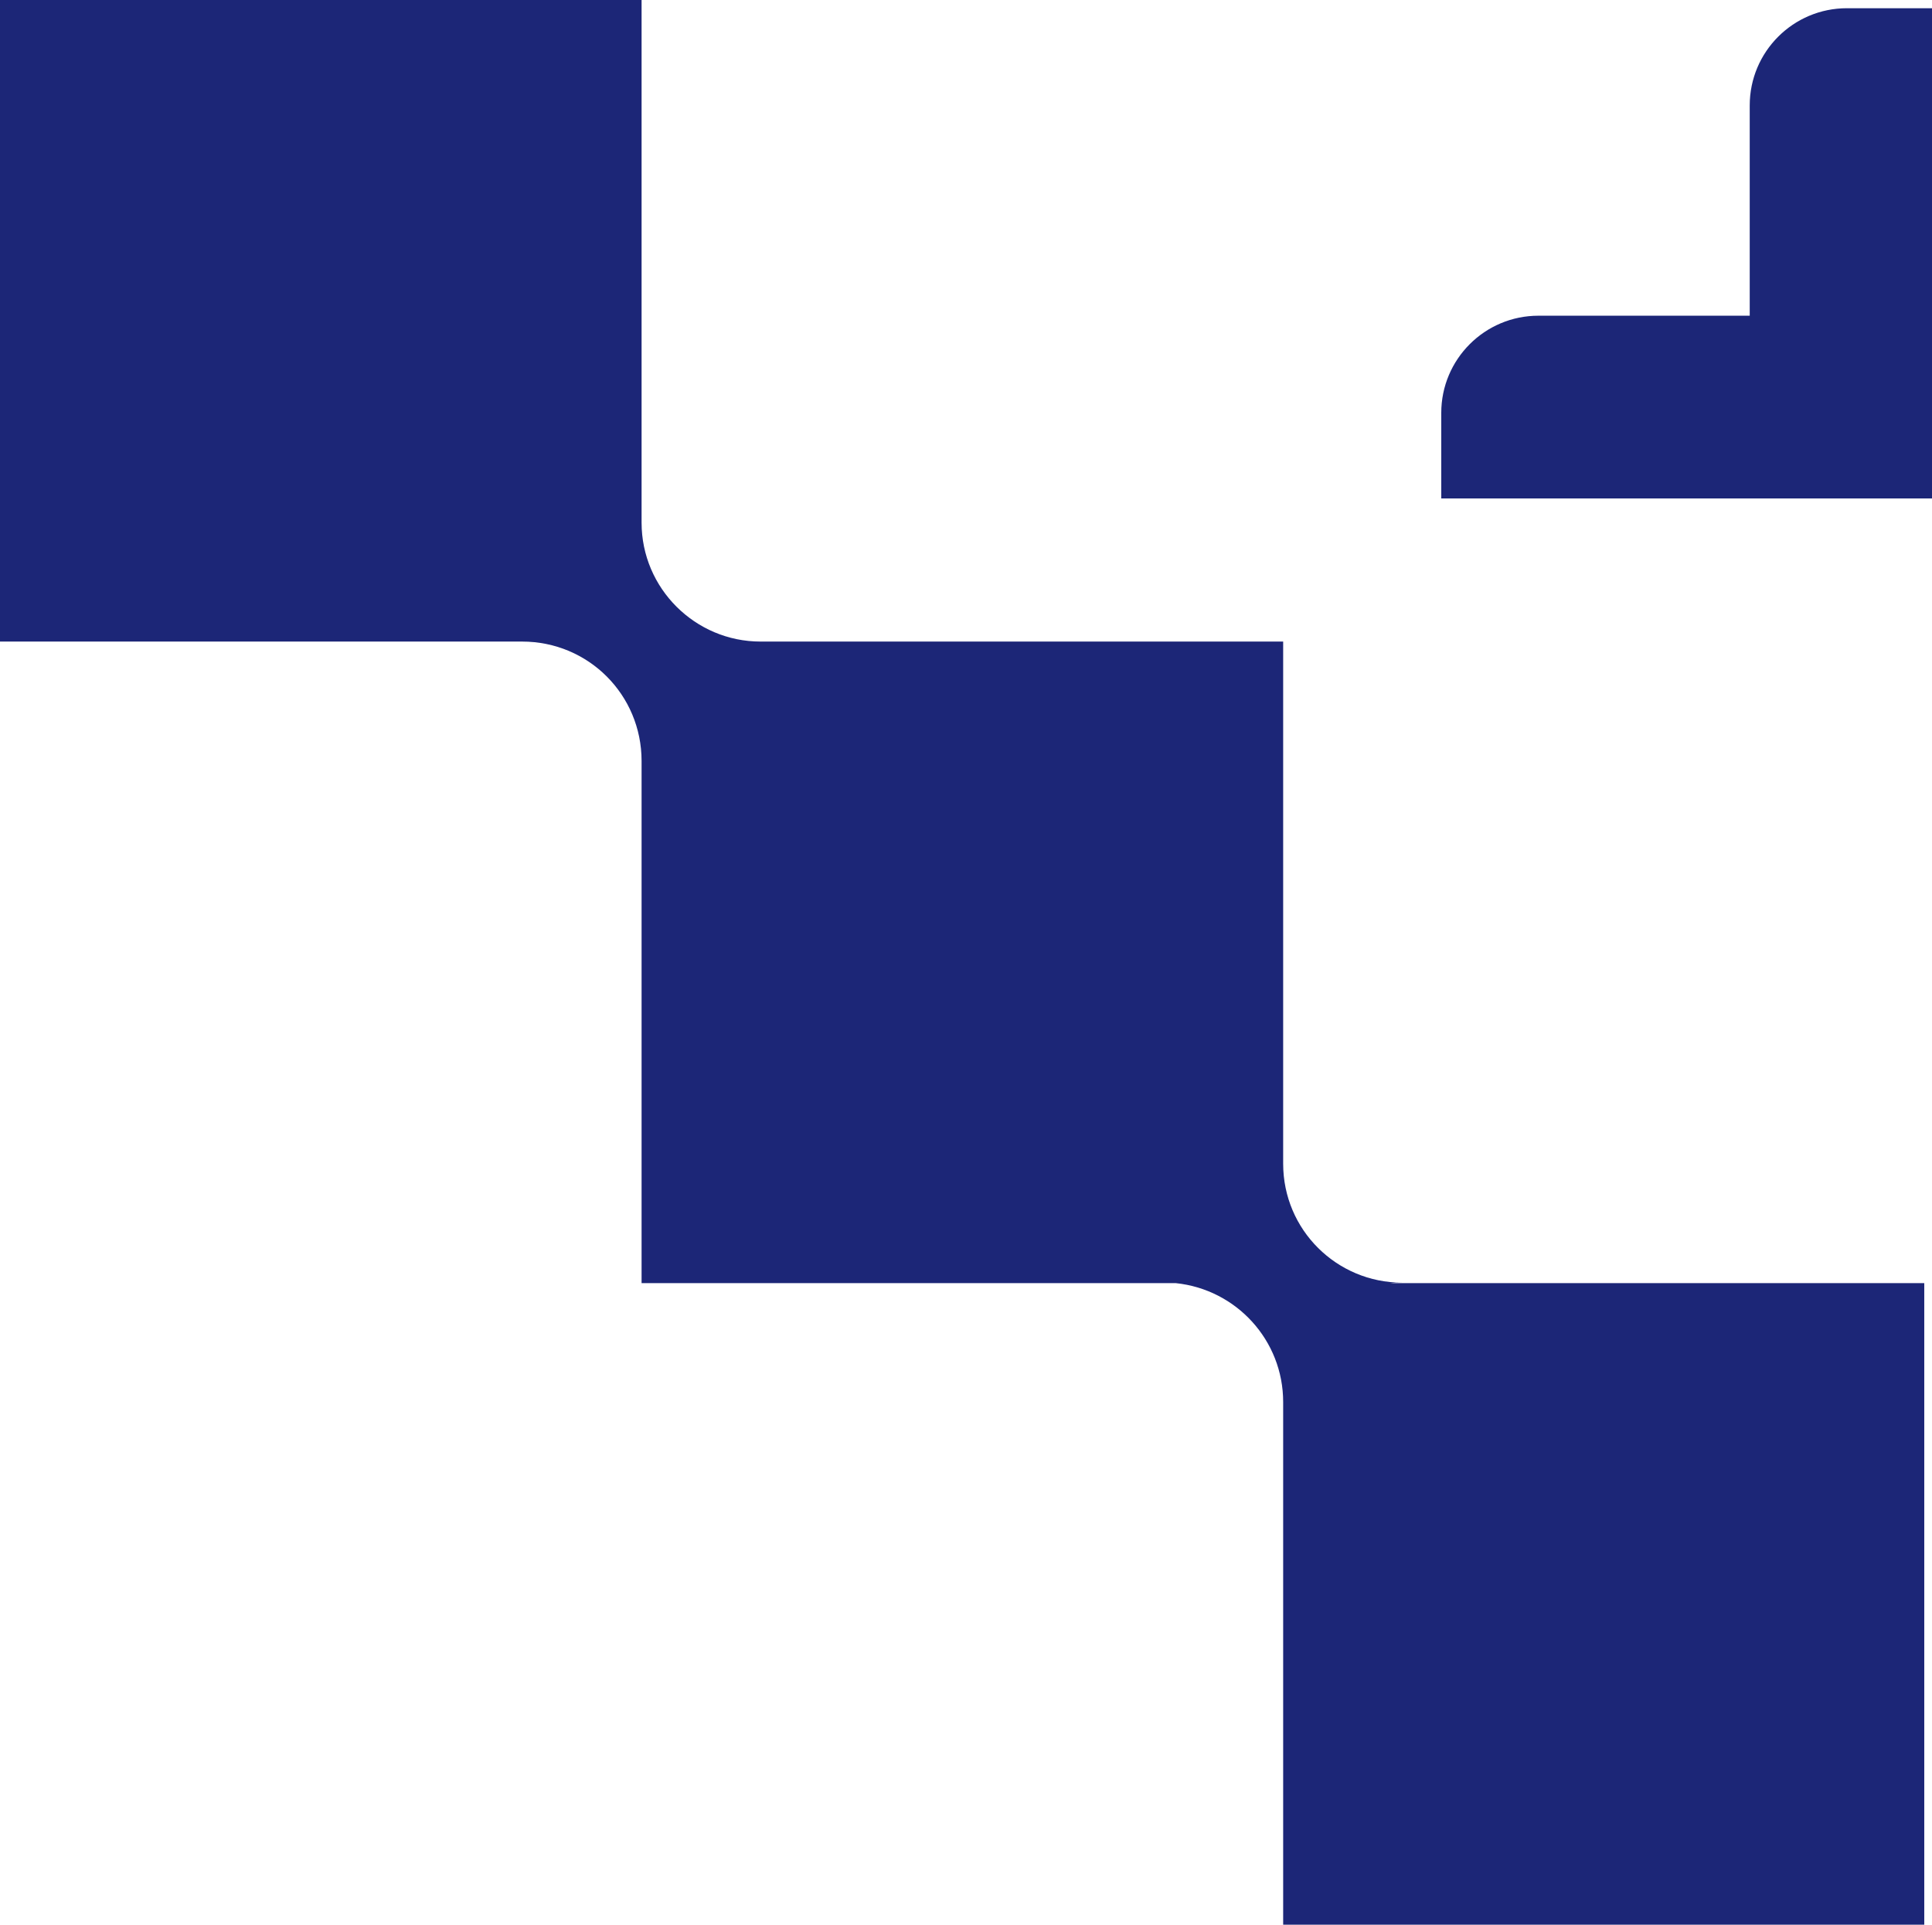 <?xml version="1.0" encoding="UTF-8"?>
<svg id="Capa_2" data-name="Capa 2" xmlns="http://www.w3.org/2000/svg" viewBox="0 0 39.96 39.81">
  <g id="Layer_1" data-name="Layer 1">
    <g>
      <path d="M39.8,26.54v13.27h-13.26v-10.81c0-1.28-.97-2.33-2.22-2.46h-11.05v-10.8c0-1.37-1.1-2.47-2.47-2.47H0V0h13.27v10.81c0,1.36,1.11,2.46,2.46,2.46h10.81v10.8c0,1.37,1.11,2.46,2.46,2.46-.08,0-.17,0-.25.01h11.05Z" style="fill: #1c2677; stroke-width: 0px;"/>
      <path d="M39.96,10.31h-10.15v-1.77c0-1.11.9-2.01,2.01-2.01h4.37V2.18c0-1.11.9-2.01,2.01-2.01h1.77v10.14Z" style="fill: #1c2677; stroke-width: 0px;"/>
    </g>
  </g>
</svg>